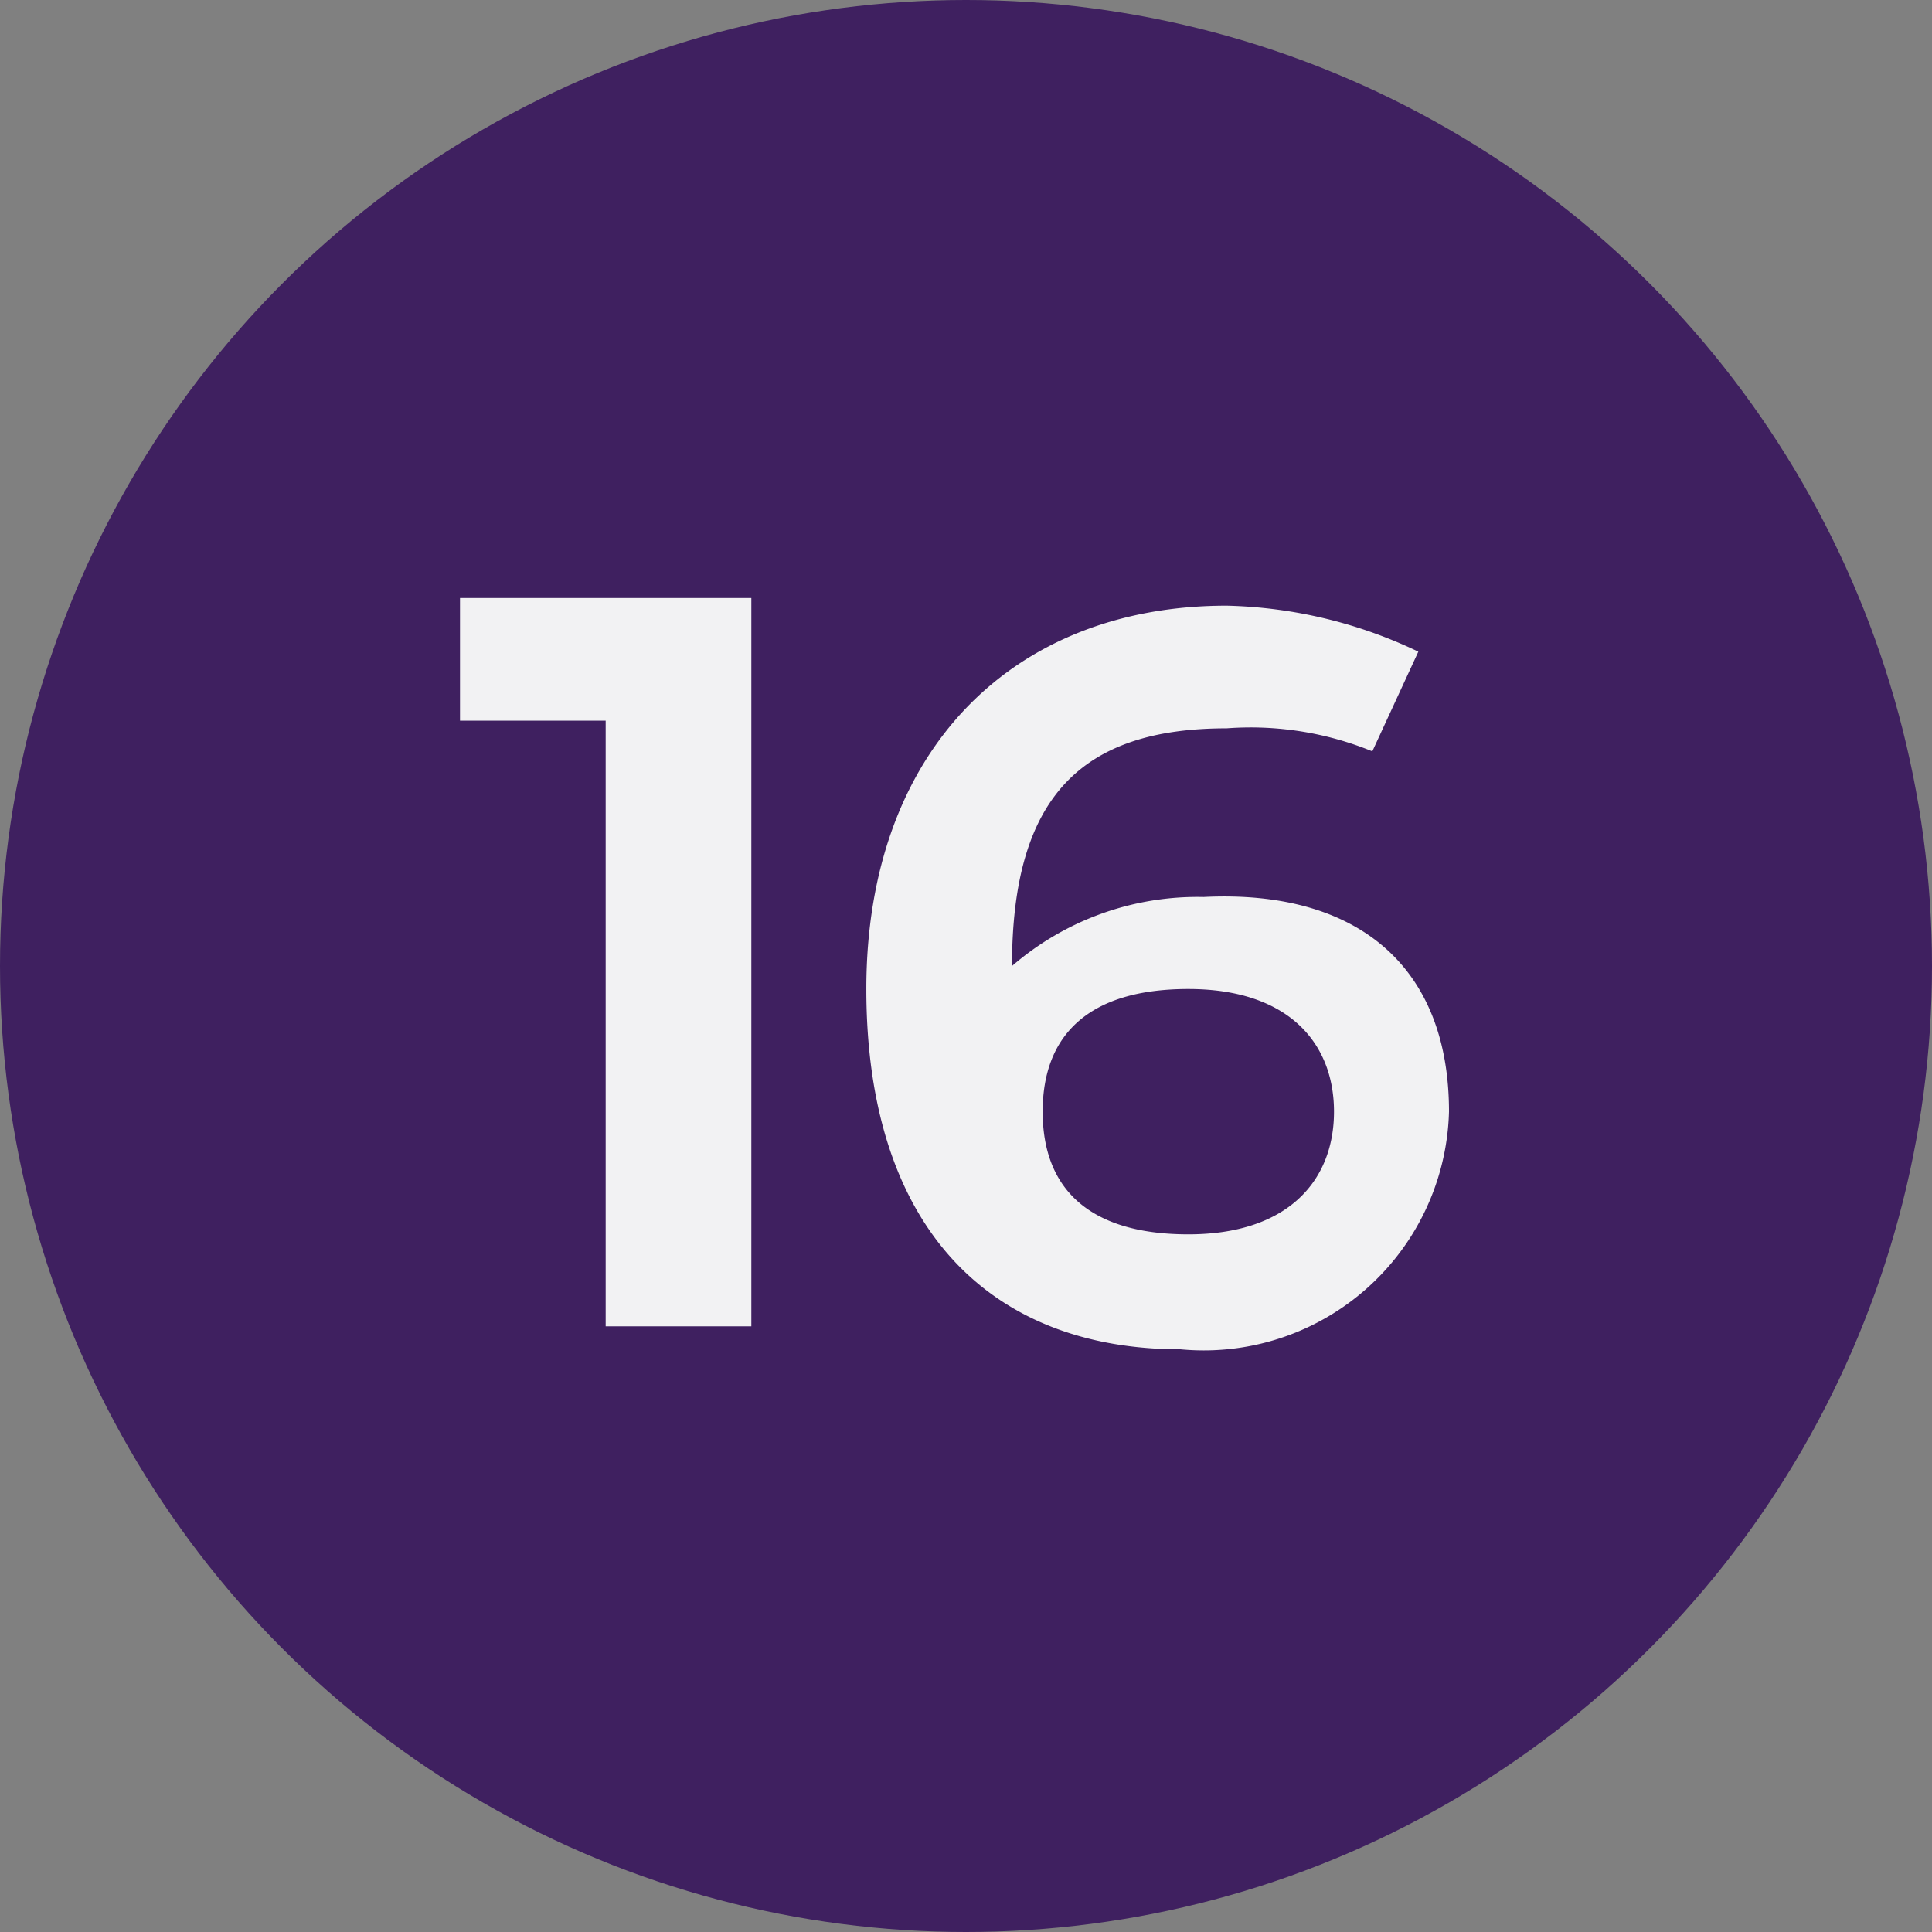 <svg id="Layer_1" data-name="Layer 1" xmlns="http://www.w3.org/2000/svg" viewBox="0 0 25.2 25.2"><rect x="0" y="0" width="25.2" height="25.2" fill="#808080" stroke="none"/><defs><style>.cls-1{fill:#3f2060;}.cls-2{isolation:isolate;}.cls-3{fill:#f2f2f3;}</style></defs><circle class="cls-1" cx="12.6" cy="12.6" r="12.6"/><g class="cls-2"><path class="cls-3" d="M9.8,7.9v9.4H7.9V9.4H6V7.8H9.8Z"/><path class="cls-3" d="M18.9,14.5a3.2,3.2,0,0,1-3.5,3.1c-2.5,0-4.1-1.6-4.1-4.7s1.9-5,4.7-5a6.1,6.1,0,0,1,2.5.6l-.6,1.3A4.2,4.2,0,0,0,16,9.5c-1.9,0-2.8.9-2.8,3.1h0a3.7,3.7,0,0,1,2.5-.9C17.7,11.6,18.9,12.6,18.9,14.5Zm-1.5,0c0-.9-.6-1.6-1.9-1.6s-1.9.6-1.9,1.6.6,1.6,1.9,1.6S17.4,15.4,17.4,14.5Z"/></g></svg>
